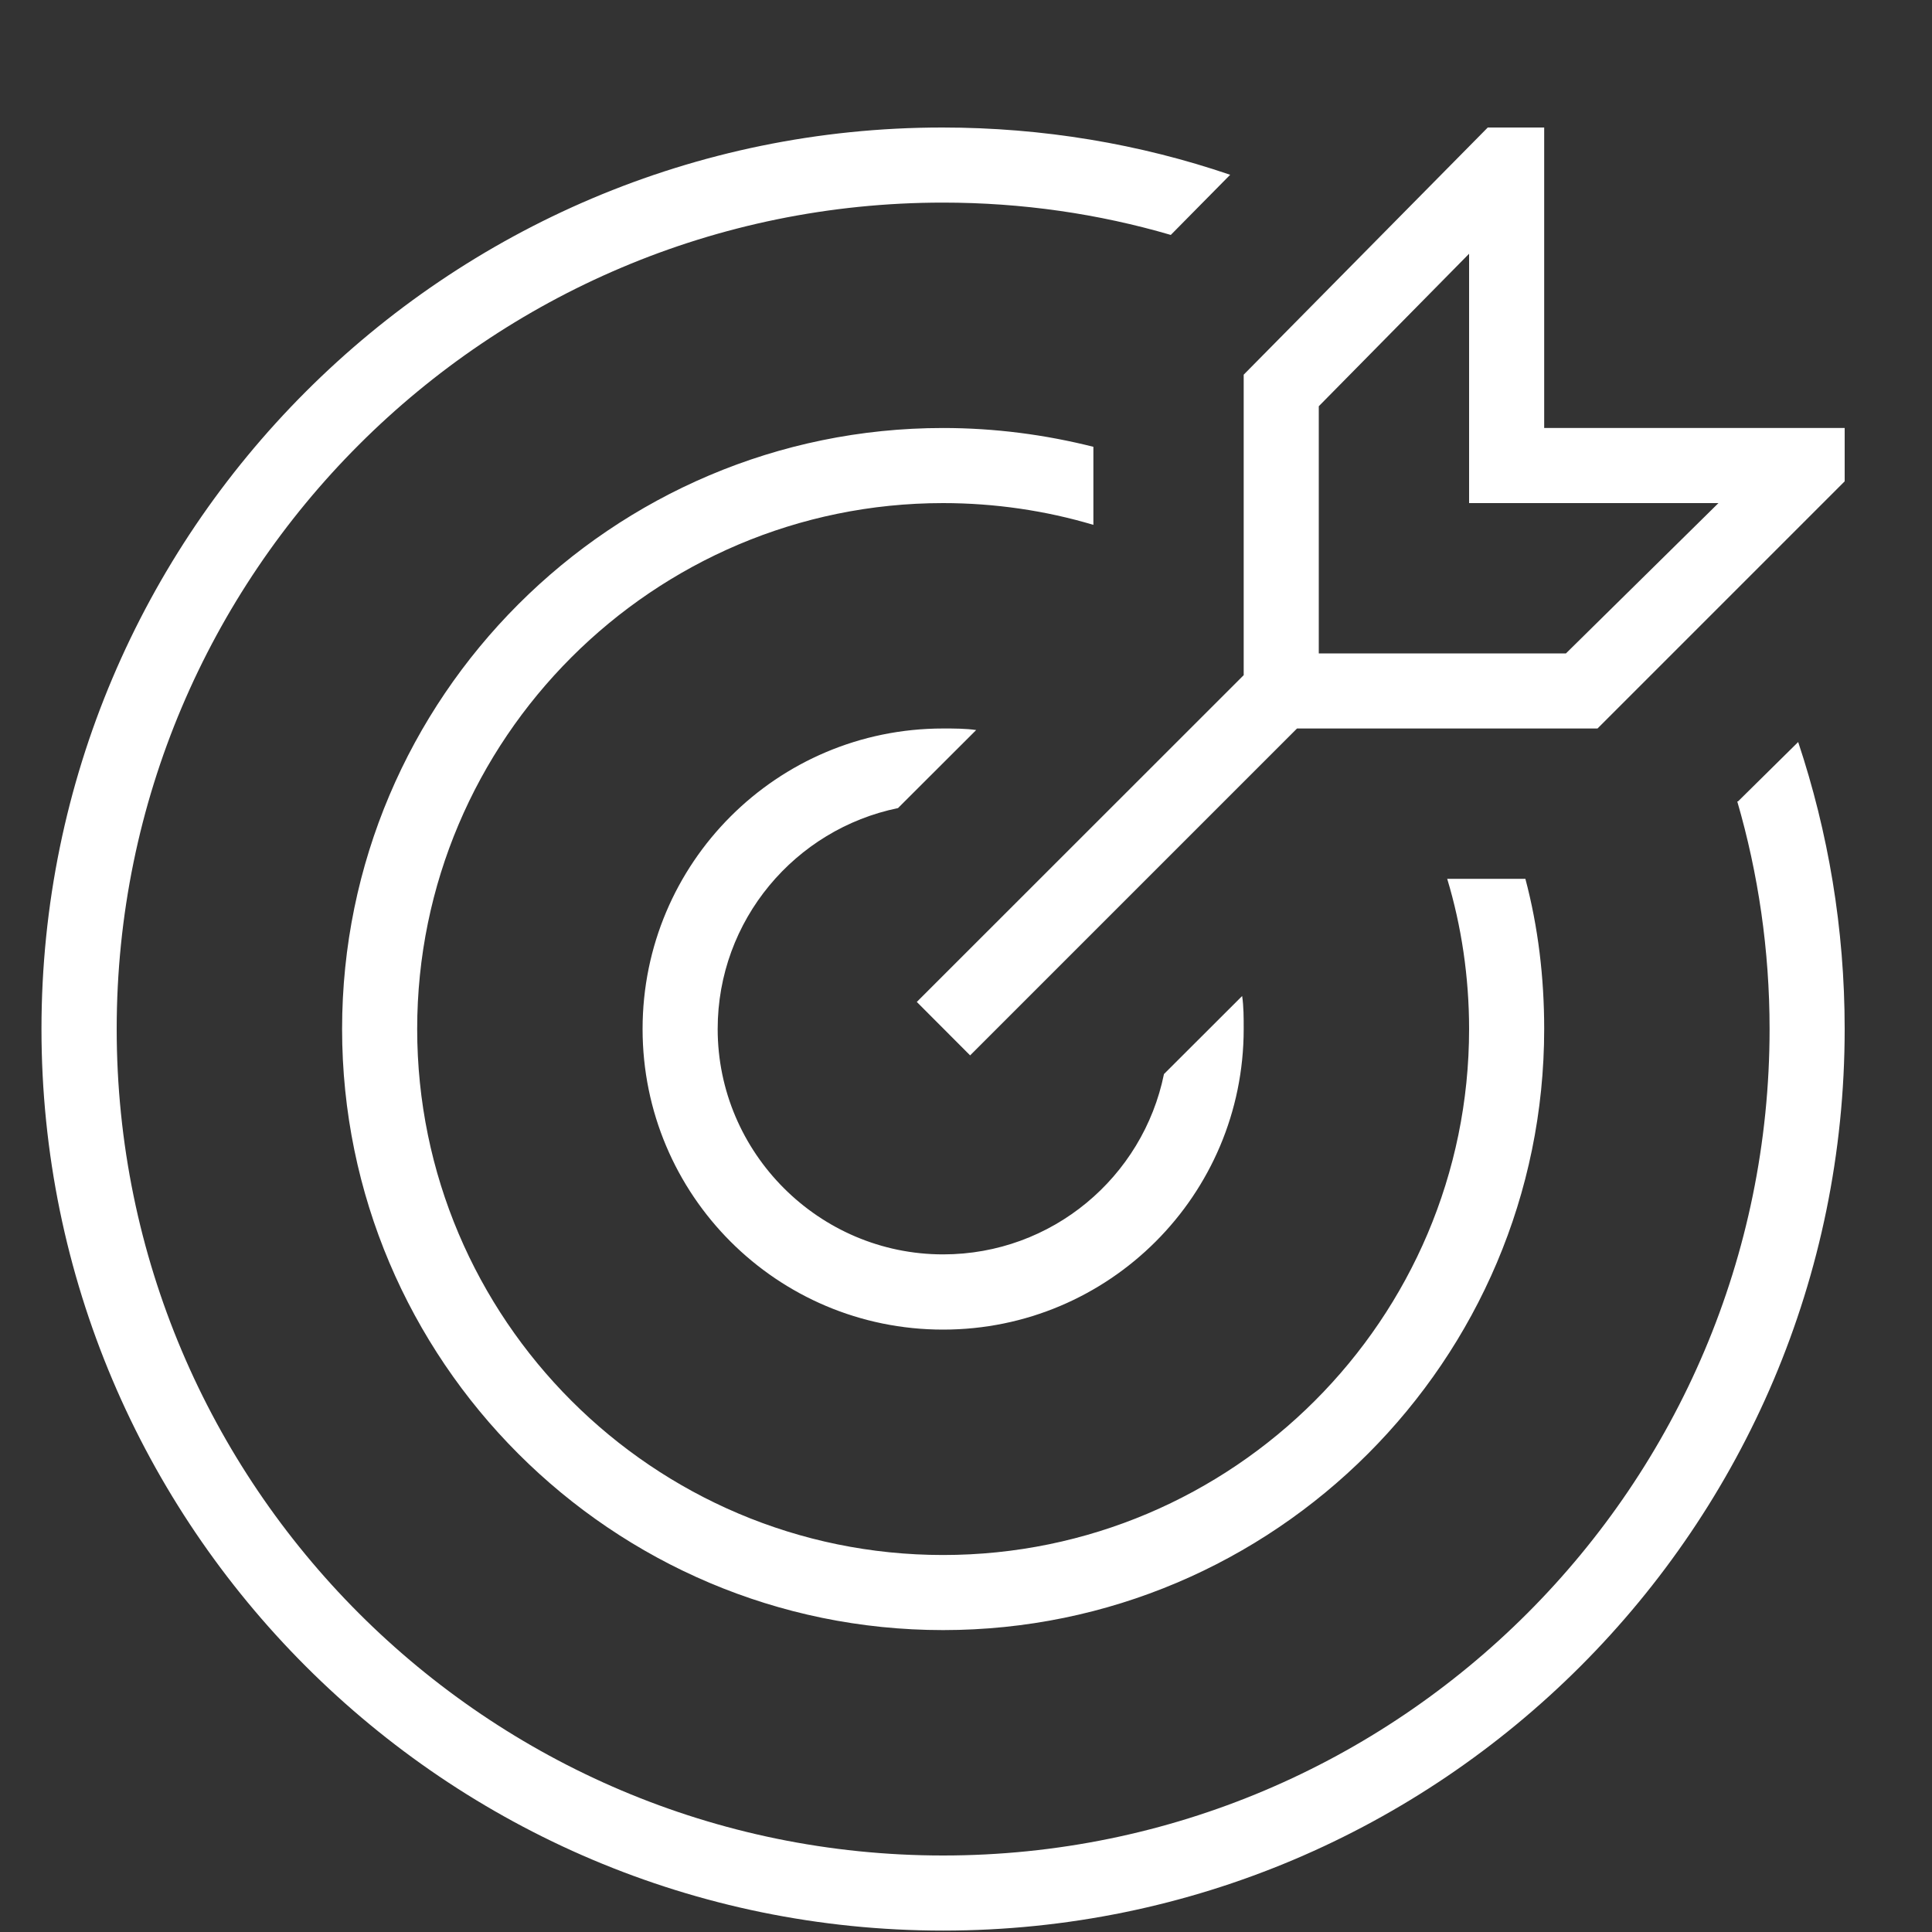<svg xmlns="http://www.w3.org/2000/svg" fill="none" viewBox="0 0 15 15" height="15" width="15">
<rect x="0" y="0" width="15" height="15" fill="#333333" stroke="none"/>
<g clip-path="url(#clip0_833_1363)">
<path fill="white" d="M8.489 4.075C8.121 3.965 7.725 3.906 7.322 3.906C5.071 3.906 3.239 5.738 3.239 7.989C3.239 10.241 5.071 12.073 7.322 12.073C9.574 12.073 11.406 10.241 11.406 7.989C11.406 7.587 11.347 7.19 11.236 6.823L11.843 6.823C11.942 7.196 11.989 7.587 11.989 7.989C11.989 10.562 9.895 12.656 7.322 12.656C4.75 12.656 2.656 10.562 2.656 7.989C2.656 5.417 4.75 3.323 7.322 3.323C7.725 3.323 8.116 3.375 8.489 3.469L8.489 4.075ZM6.972 6.274L7.579 5.668C7.497 5.656 7.41 5.656 7.322 5.656C6.033 5.656 4.989 6.7 4.989 7.989C4.989 9.279 6.033 10.323 7.322 10.323C8.611 10.323 9.656 9.279 9.656 7.989C9.656 7.902 9.656 7.814 9.644 7.733L9.037 8.339C8.874 9.139 8.168 9.739 7.322 9.739C6.36 9.739 5.572 8.952 5.572 7.989C5.572 7.144 6.173 6.438 6.972 6.274ZM13.488 6.222C13.651 6.782 13.739 7.377 13.739 7.989C13.739 11.53 10.863 14.406 7.322 14.406C3.781 14.406 0.906 11.53 0.906 7.989C0.906 4.449 3.781 1.573 7.322 1.573C7.935 1.573 8.53 1.66 9.09 1.824L9.551 1.357C8.851 1.118 8.098 0.99 7.316 0.99C3.461 0.99 0.322 4.128 0.322 7.989C0.322 11.851 3.461 14.989 7.322 14.989C11.184 14.989 14.322 11.851 14.322 7.989C14.322 7.208 14.194 6.461 13.961 5.761L13.494 6.222L13.488 6.222ZM14.322 3.323L14.322 3.737L12.403 5.656L10.07 5.656L7.532 8.194L7.118 7.779L9.656 5.242L9.656 2.909L11.551 0.99L11.989 0.99L11.989 3.323L14.322 3.323ZM13.348 3.906L11.406 3.906L11.406 1.97L10.239 3.154L10.239 5.073L12.158 5.073L13.342 3.906L13.348 3.906Z"></path>
</g>
<defs>
<clipPath id="clip0_833_1363">
<rect transform="translate(0.322 0.99)" fill="white" height="14" width="14"></rect>
</clipPath>
</defs>
</svg>
